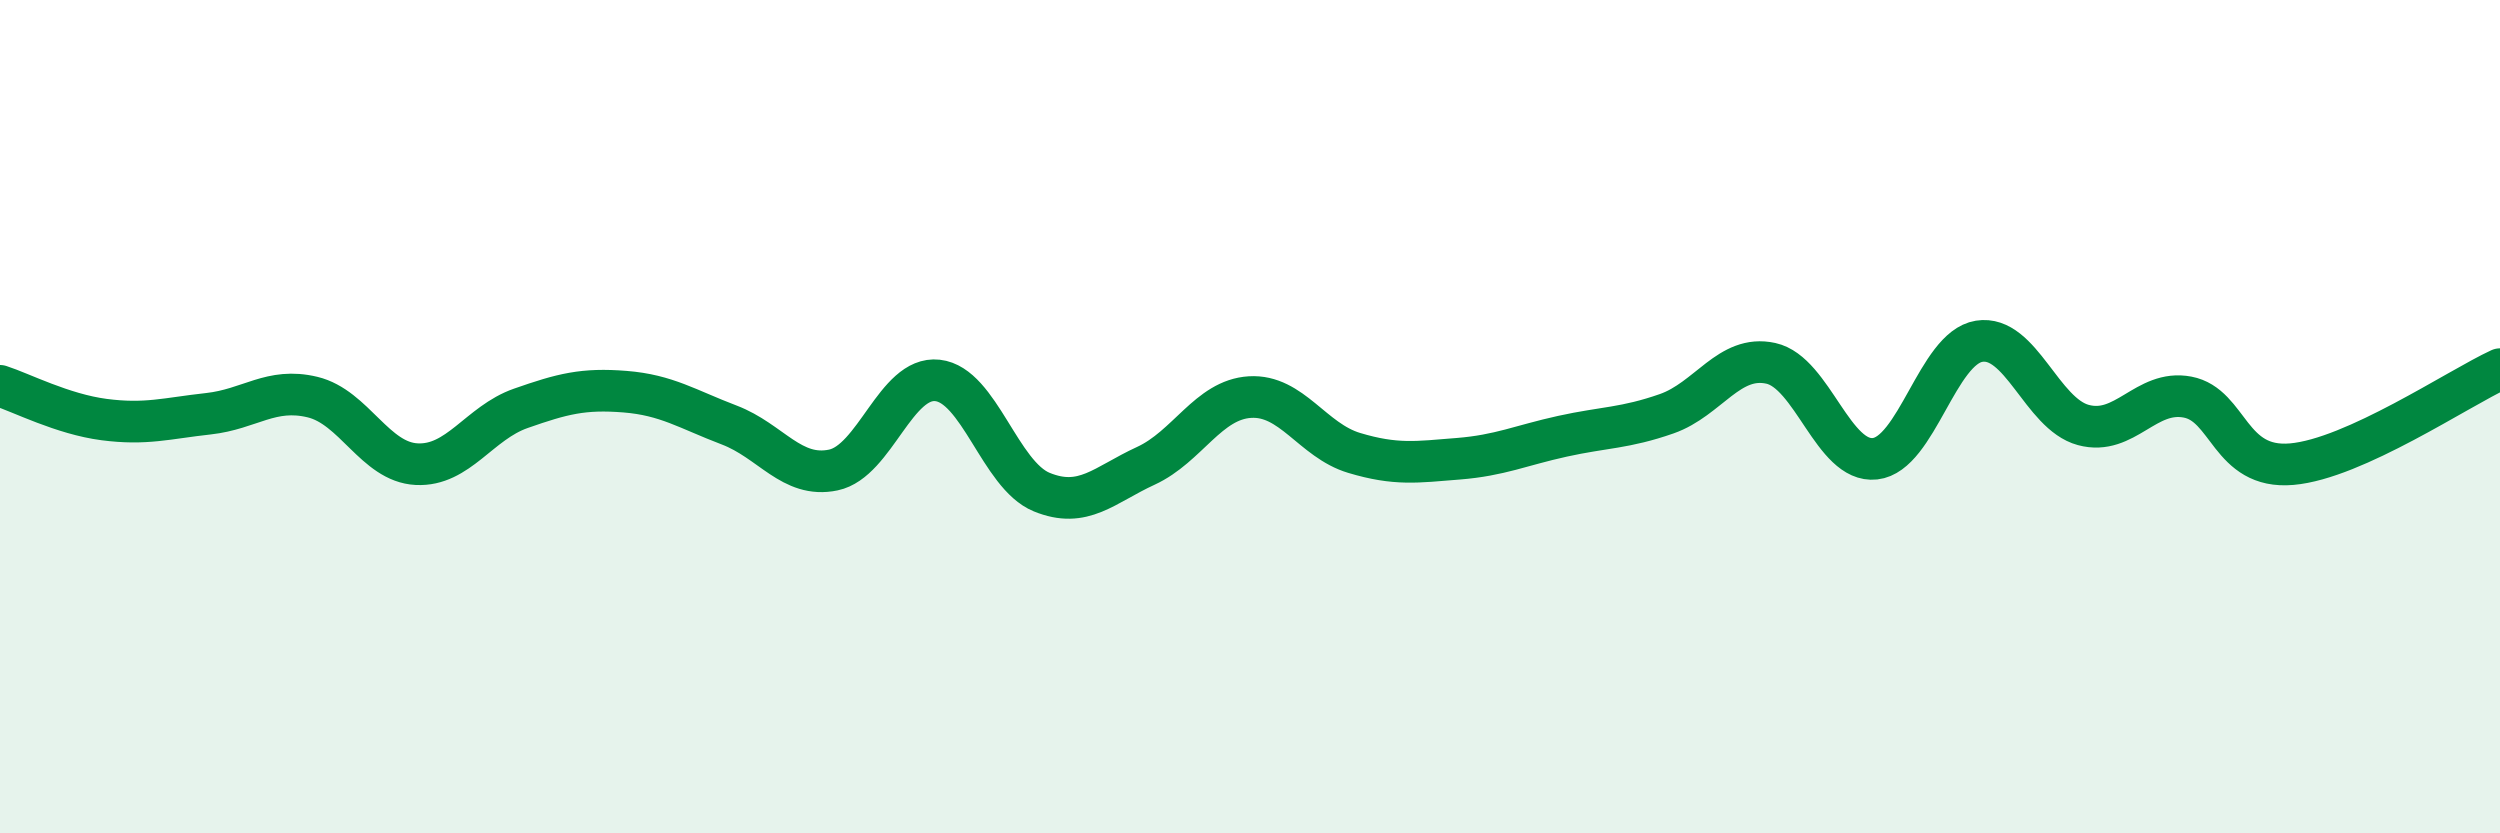 
    <svg width="60" height="20" viewBox="0 0 60 20" xmlns="http://www.w3.org/2000/svg">
      <path
        d="M 0,9.26 C 0.5,9.42 1.5,9.94 2.5,10.07 C 3.5,10.2 4,10.04 5,9.93 C 6,9.82 6.5,9.29 7.5,9.53 C 8.5,9.77 9,11.09 10,11.14 C 11,11.19 11.5,10.15 12.5,9.8 C 13.5,9.45 14,9.32 15,9.4 C 16,9.48 16.5,9.82 17.5,10.2 C 18.5,10.58 19,11.49 20,11.28 C 21,11.07 21.5,9.02 22.5,9.13 C 23.5,9.24 24,11.4 25,11.81 C 26,12.22 26.5,11.64 27.5,11.18 C 28.5,10.72 29,9.59 30,9.53 C 31,9.47 31.5,10.57 32.5,10.87 C 33.5,11.17 34,11.09 35,11.01 C 36,10.93 36.5,10.69 37.5,10.47 C 38.5,10.25 39,10.28 40,9.93 C 41,9.58 41.5,8.5 42.5,8.72 C 43.5,8.94 44,11.12 45,11.01 C 46,10.9 46.5,8.35 47.5,8.19 C 48.5,8.03 49,9.93 50,10.2 C 51,10.47 51.5,9.34 52.5,9.53 C 53.5,9.72 53.5,11.27 55,11.14 C 56.5,11.01 59,9.32 60,8.86L60 20L0 20Z"
        fill="#008740"
        opacity="0.1"
        stroke-linecap="round"
        stroke-linejoin="round"
      />
      <path
        d="M 0,9.26 C 0.5,9.42 1.5,9.94 2.5,10.07 C 3.5,10.2 4,10.04 5,9.93 C 6,9.82 6.5,9.29 7.5,9.53 C 8.5,9.77 9,11.09 10,11.14 C 11,11.19 11.5,10.15 12.5,9.8 C 13.5,9.45 14,9.32 15,9.4 C 16,9.48 16.5,9.82 17.5,10.2 C 18.5,10.58 19,11.49 20,11.28 C 21,11.07 21.5,9.02 22.5,9.13 C 23.5,9.24 24,11.4 25,11.81 C 26,12.22 26.5,11.64 27.5,11.18 C 28.5,10.72 29,9.59 30,9.53 C 31,9.47 31.5,10.57 32.5,10.87 C 33.5,11.17 34,11.09 35,11.01 C 36,10.93 36.5,10.69 37.5,10.47 C 38.5,10.25 39,10.28 40,9.93 C 41,9.58 41.5,8.5 42.5,8.72 C 43.5,8.94 44,11.12 45,11.01 C 46,10.9 46.5,8.35 47.5,8.19 C 48.5,8.03 49,9.93 50,10.2 C 51,10.47 51.5,9.34 52.5,9.53 C 53.5,9.72 53.5,11.27 55,11.14 C 56.5,11.01 59,9.32 60,8.86"
        stroke="#008740"
        stroke-width="1"
        fill="none"
        stroke-linecap="round"
        stroke-linejoin="round"
      />
    </svg>
  